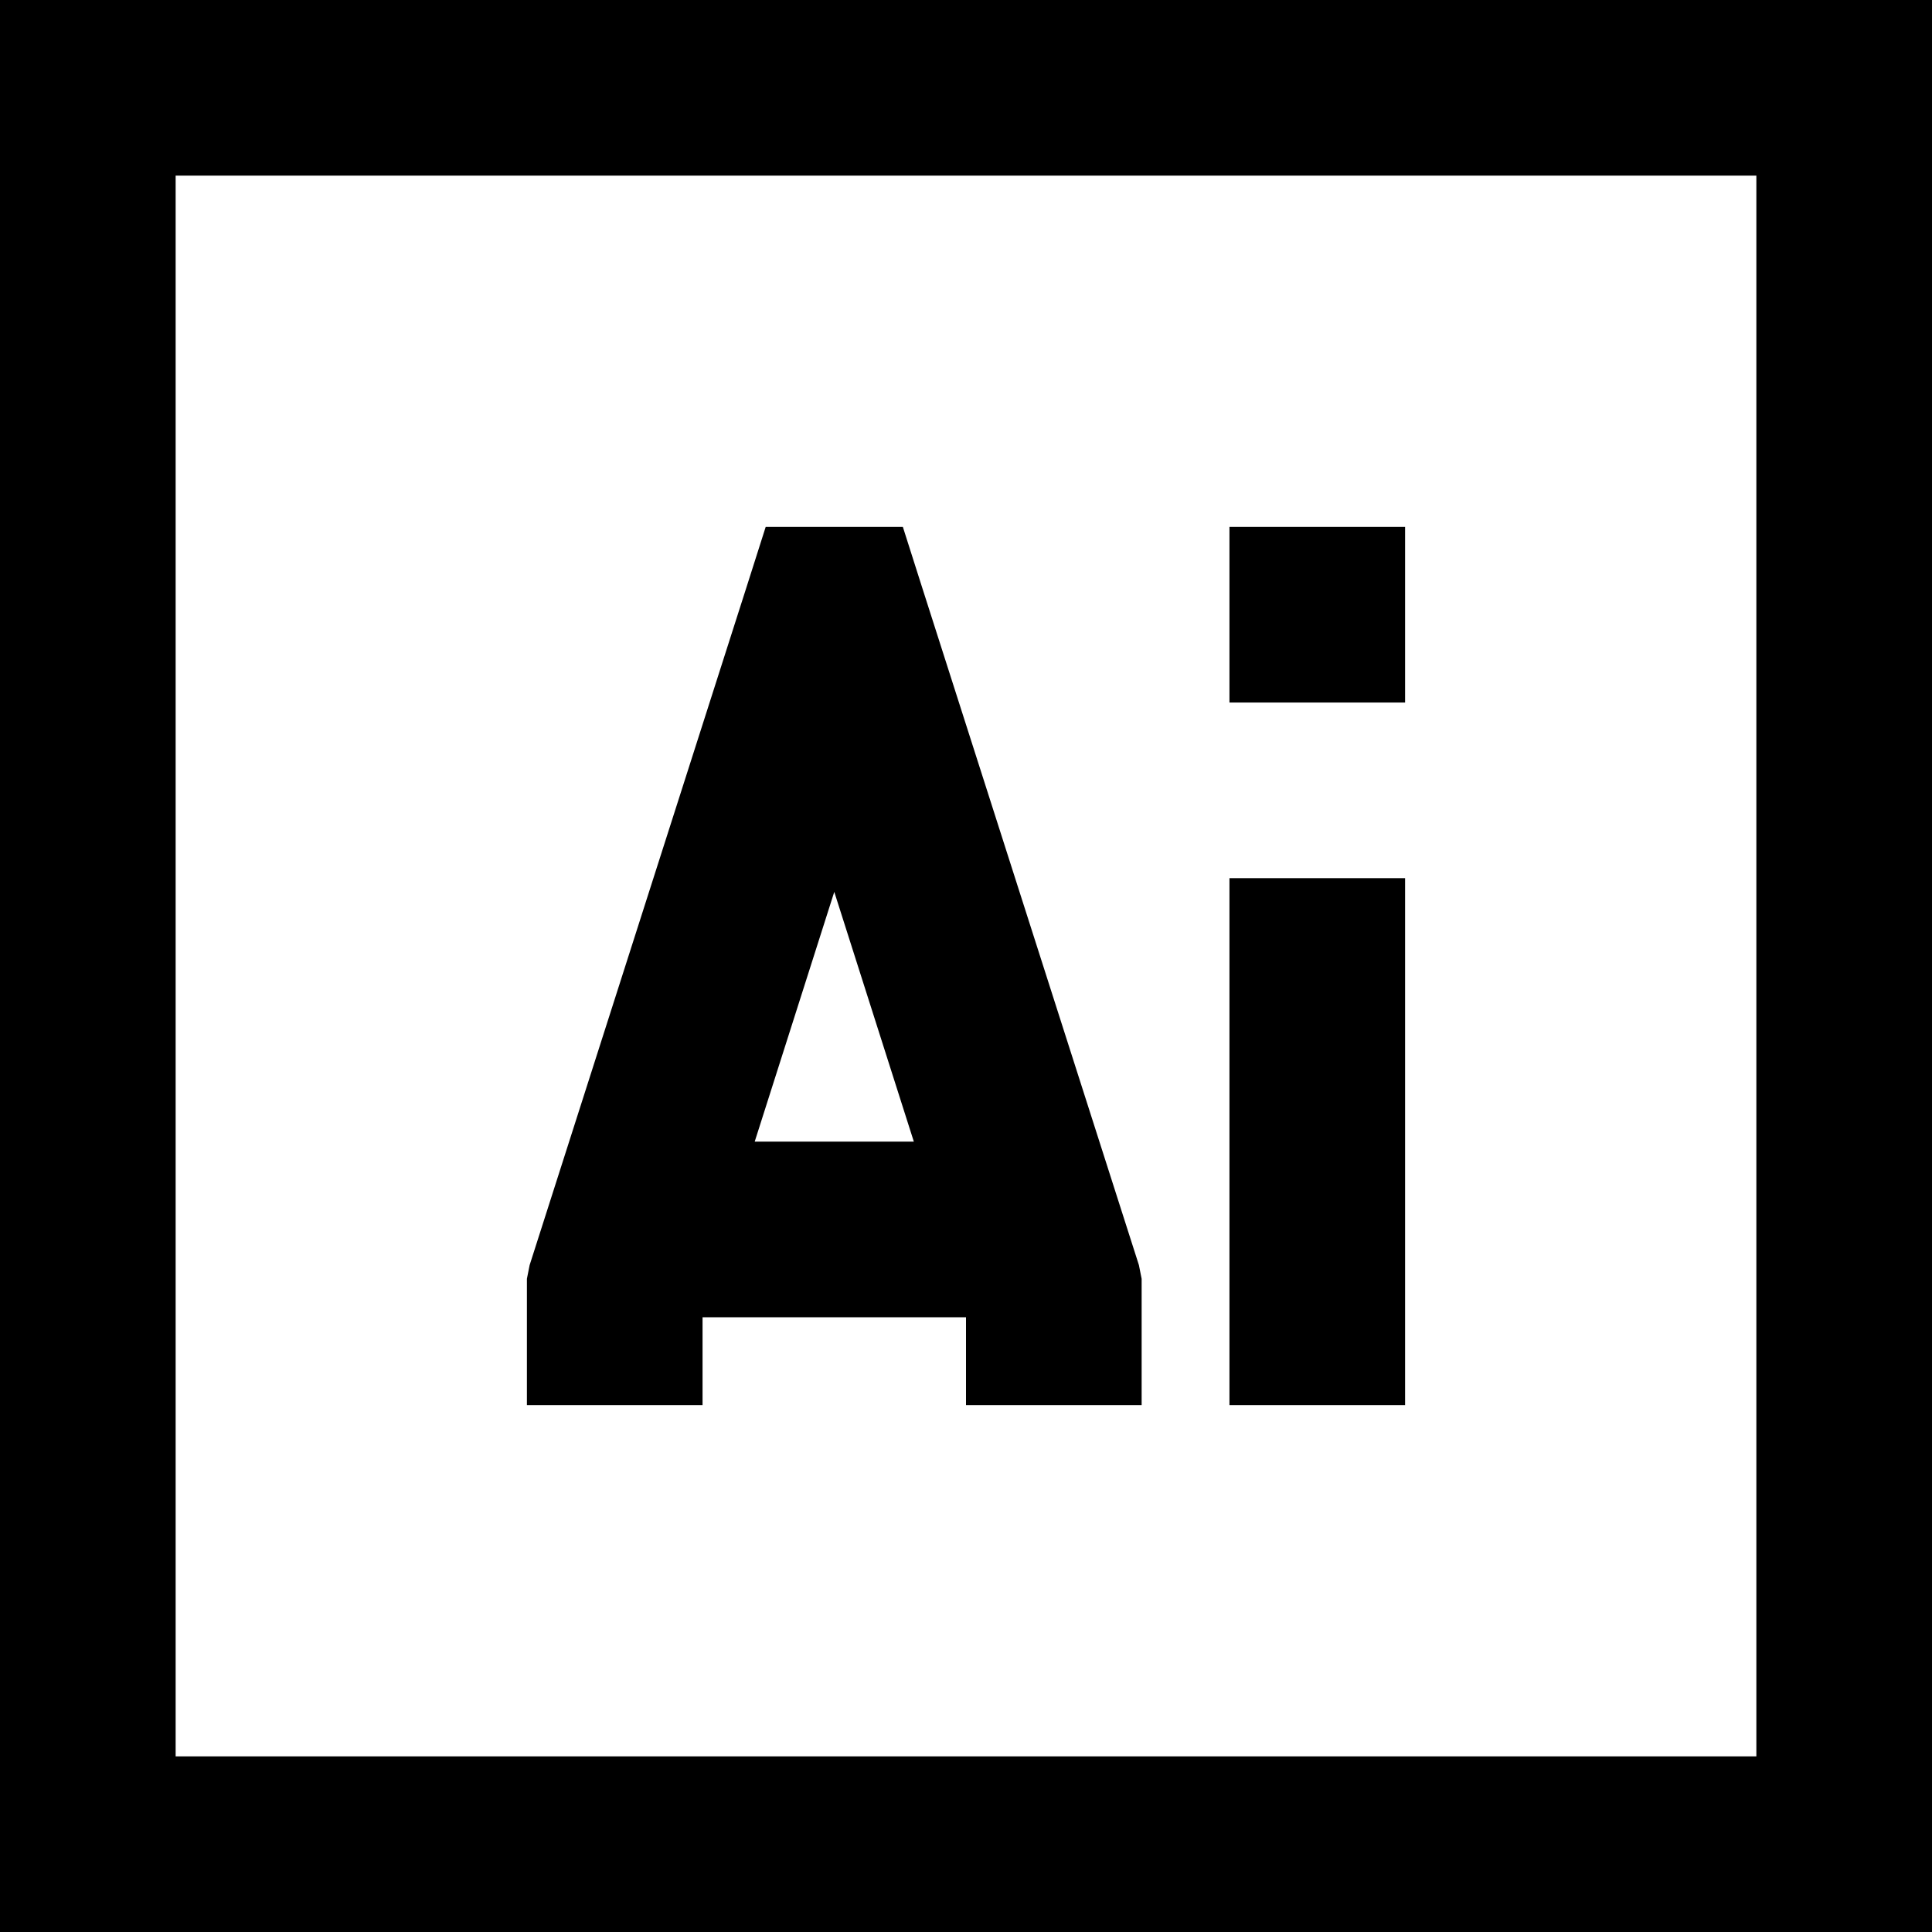 <?xml version="1.0" encoding="utf-8"?>
<svg xmlns="http://www.w3.org/2000/svg" height="22px" version="1.1" viewBox="0 0 22 22" width="22px">
    
    <title>ai</title>
    <desc>Created with Sketch.</desc>
    <g fill="none" fill-rule="evenodd" id="Page-1" stroke="none" stroke-width="1">
        <g fill="#000000" fill-rule="nonzero" id="icons8-adobe_illustrator">
            <path d="M0,0 L0,22 L22,22 L22,0 L0,0 Z M2,2 L20,2 L20,20 L2,20 L2,2 Z M8.719,6 L8.5,6.688 L6.031,14.406 L6,14.562 L6,16 L8,16 L8,15 L11,15 L11,16 L13,16 L13,14.562 L12.969,14.406 L10.5,6.688 L10.281,6 L8.719,6 Z M14,6 L14,8 L16,8 L16,6 L14,6 Z M14,10 L14,16 L16,16 L16,10 L14,10 Z M9.5,10.156 L10.406,13 L8.594,13 L9.5,10.156 Z" id="ai"/>
        </g>
    </g>
</svg>